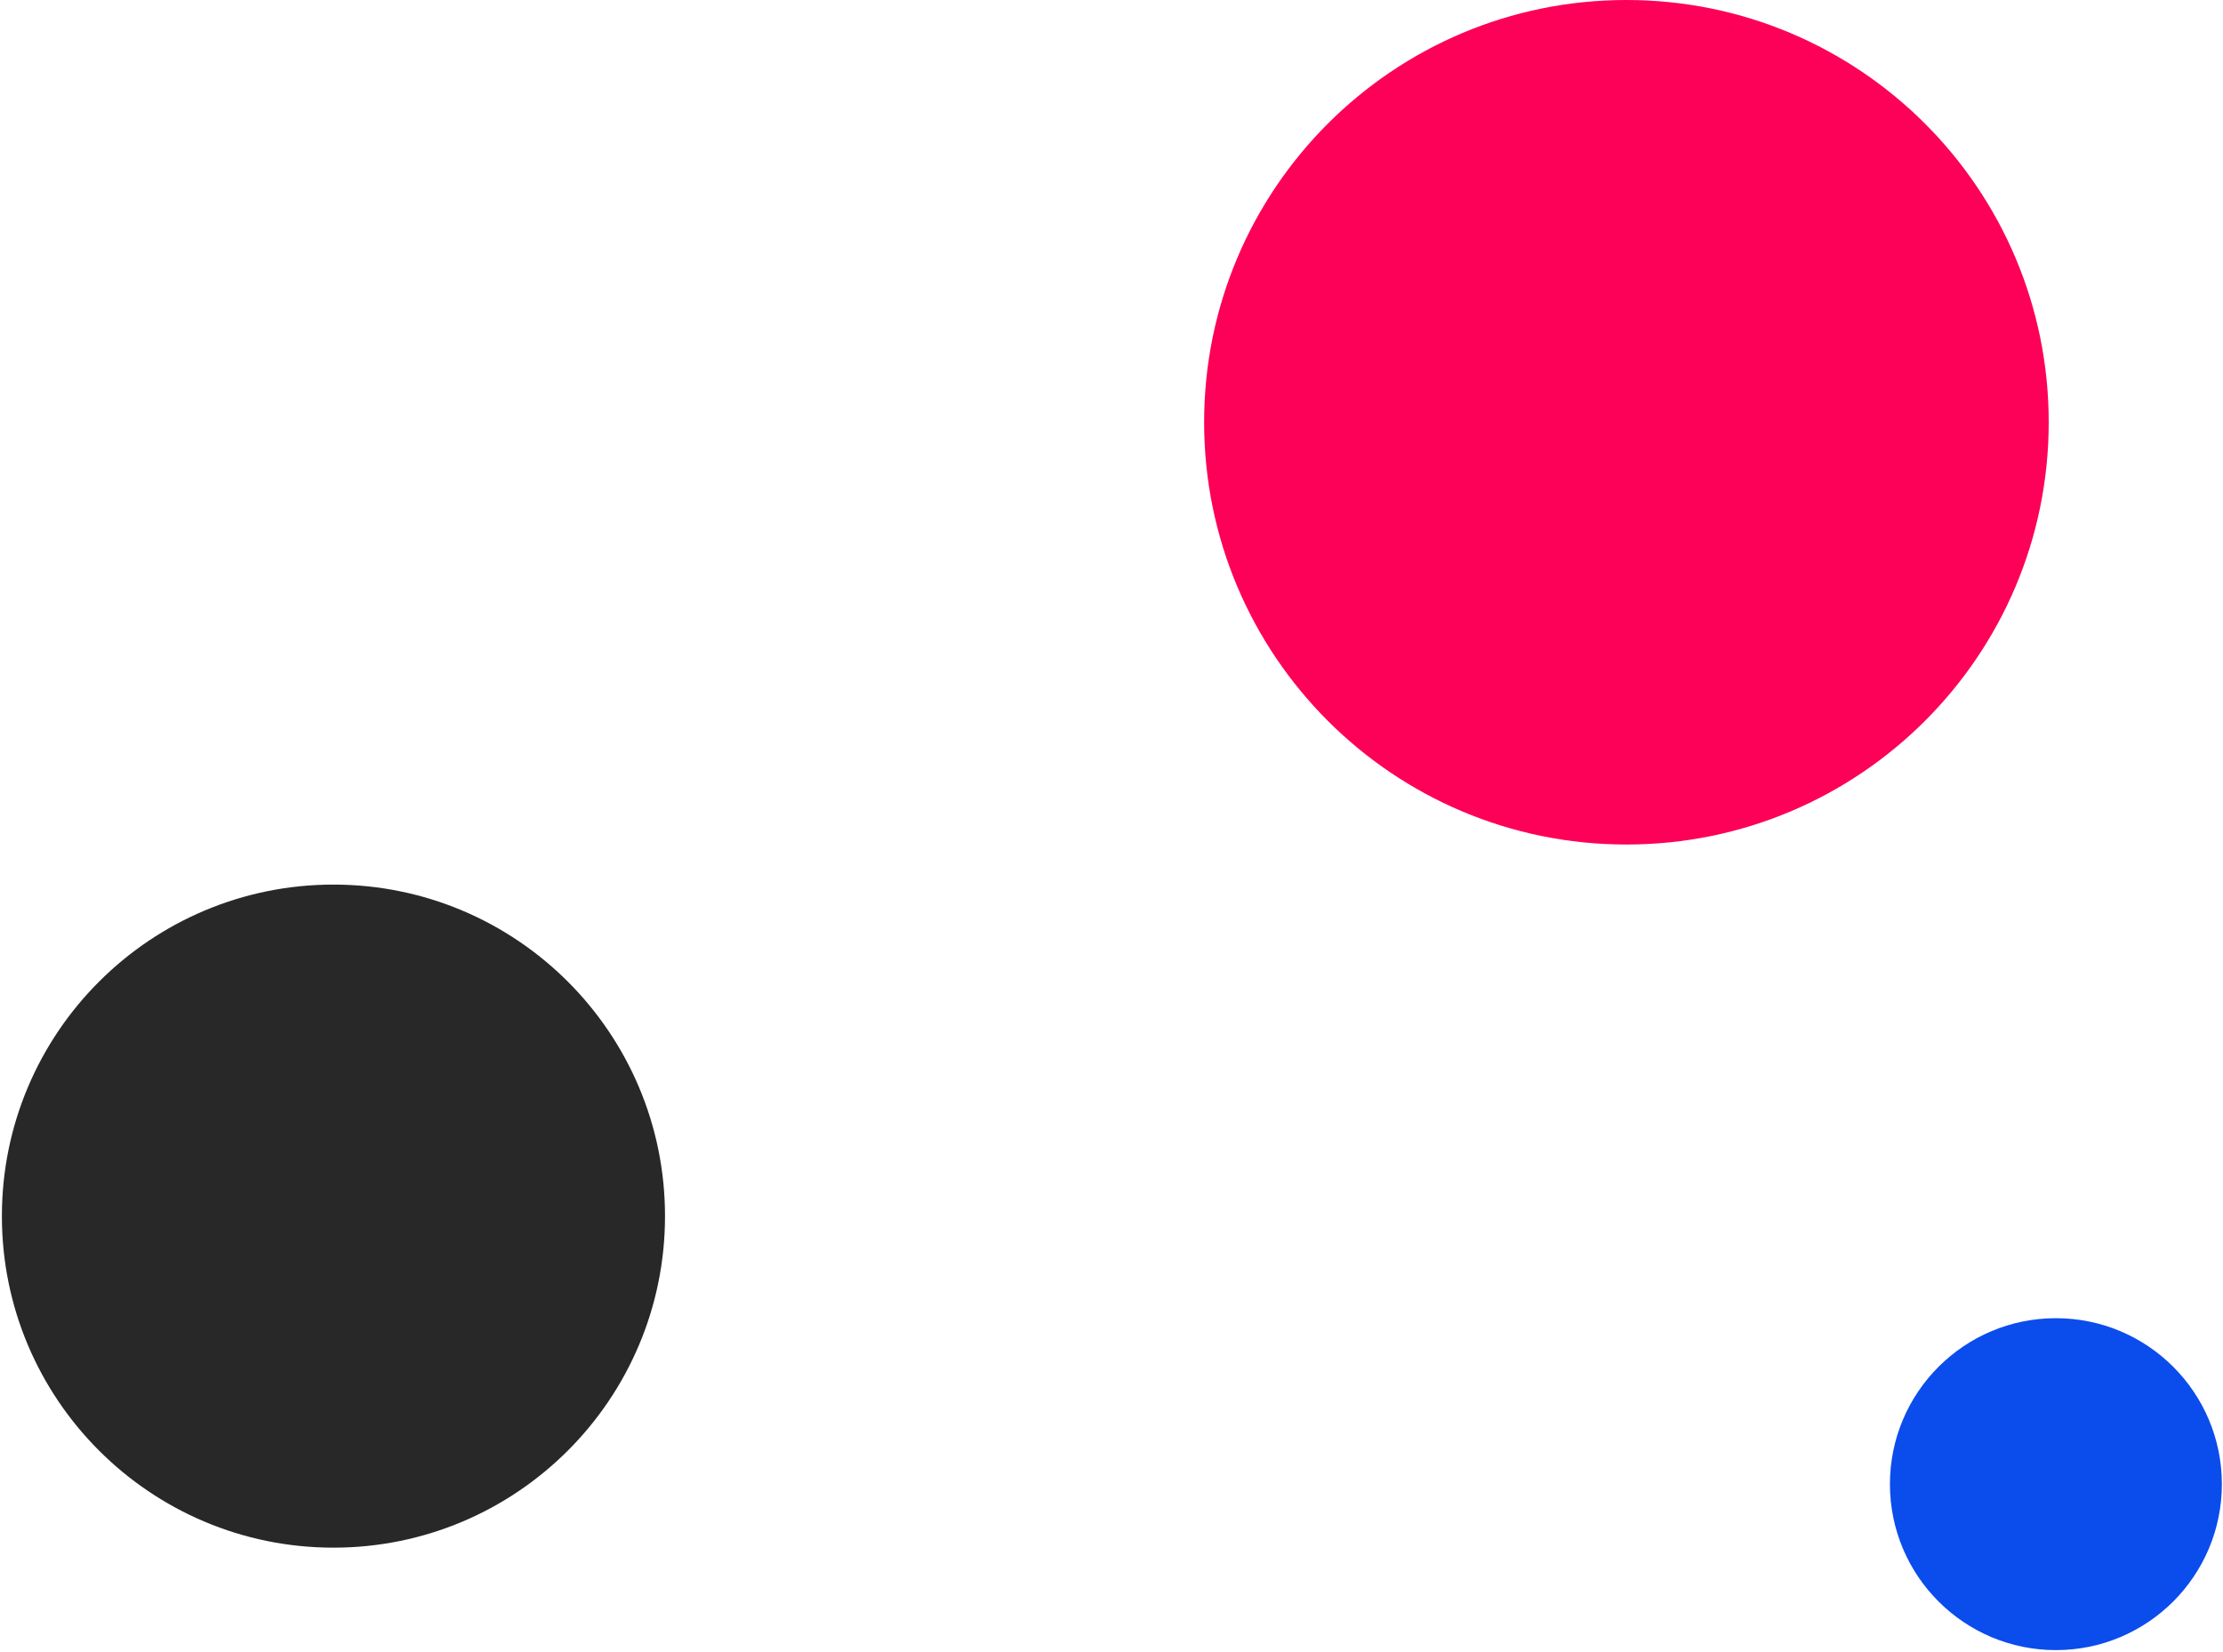 <?xml version="1.0" encoding="UTF-8"?> <svg xmlns="http://www.w3.org/2000/svg" width="588" height="437" viewBox="0 0 588 437" fill="none"> <path d="M88.2 409.4C136.635 409.4 175.9 370.135 175.9 321.7C175.9 273.265 136.635 234 88.2 234C39.765 234 0.5 273.265 0.5 321.7C0.5 370.135 39.765 409.4 88.2 409.4Z" fill="#282828"></path> <path d="M543.8 436.5C568.045 436.5 587.7 416.845 587.7 392.6C587.7 368.355 568.045 348.7 543.8 348.7C519.555 348.7 499.9 368.355 499.9 392.6C499.9 416.845 519.555 436.5 543.8 436.5Z" fill="#0B4CED"></path> <path d="M430.2 223.4C491.89 223.4 541.9 173.39 541.9 111.7C541.9 50.01 491.89 0 430.2 0C368.51 0 318.5 50.01 318.5 111.7C318.5 173.39 368.51 223.4 430.2 223.4Z" fill="#FD0057"></path> </svg> 